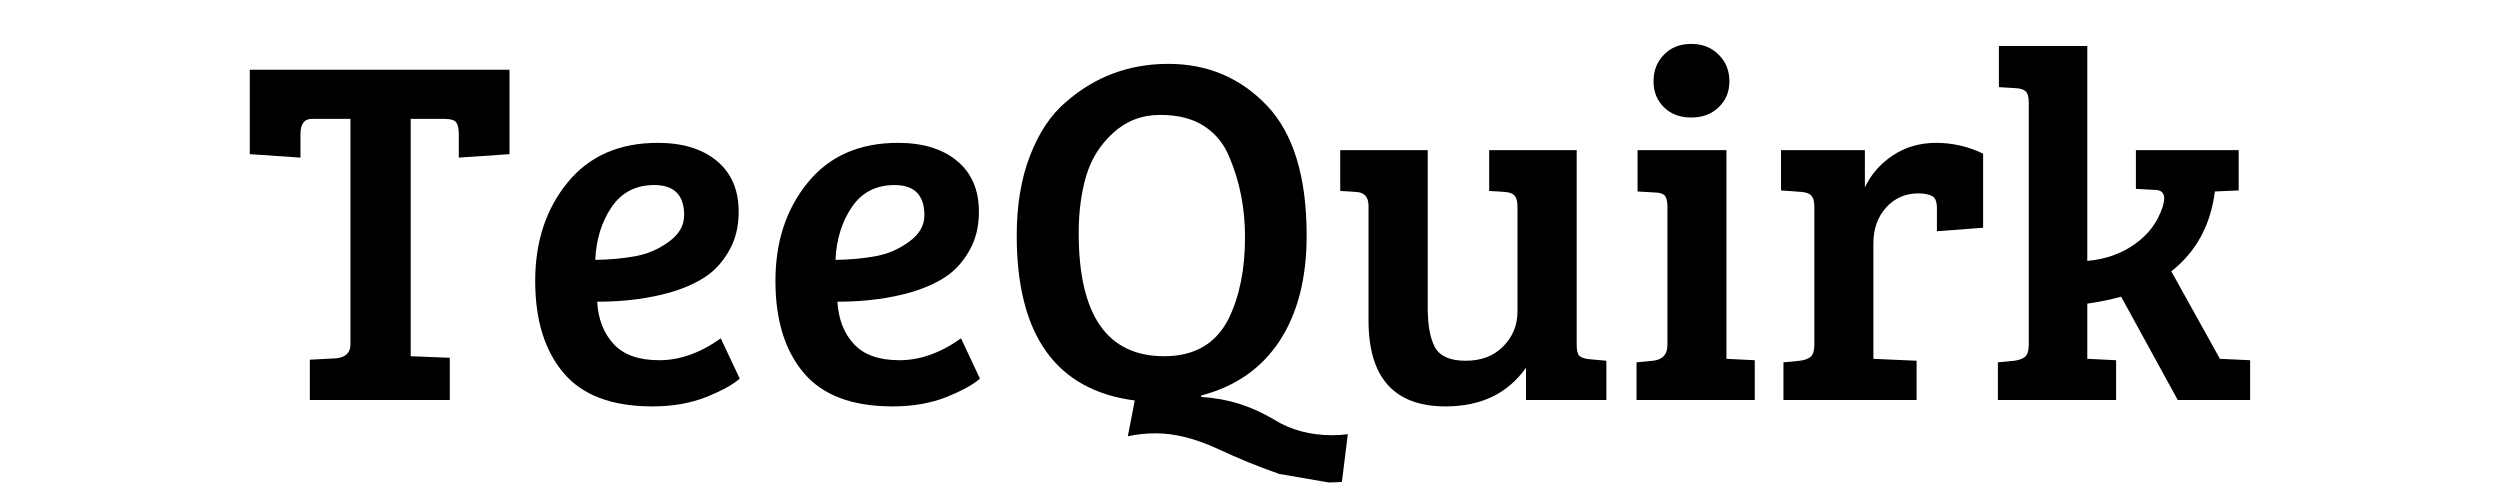 <?xml version="1.0" encoding="UTF-8"?> <svg xmlns="http://www.w3.org/2000/svg" xmlns:xlink="http://www.w3.org/1999/xlink" width="300" zoomAndPan="magnify" viewBox="0 0 224.88 45" height="60" preserveAspectRatio="xMidYMid meet" version="1.0"><defs><g></g></defs><g fill="#000000" fill-opacity="1"><g transform="translate(21.748, 35.998)"><g><path d="M 9.734 -5 L 9.734 -25.297 L 6.25 -25.297 C 5.57 -25.297 5.234 -24.832 5.234 -23.906 L 5.234 -21.812 L 0.672 -22.125 L 0.672 -29.719 L 24.047 -29.719 L 24.047 -22.125 L 19.484 -21.812 L 19.484 -23.906 C 19.484 -24.414 19.406 -24.773 19.25 -24.984 C 19.102 -25.191 18.75 -25.297 18.188 -25.297 L 15.156 -25.297 L 15.156 -3.938 L 18.672 -3.797 L 18.672 0 L 6.078 0 L 6.078 -3.625 L 8.453 -3.75 C 9.305 -3.844 9.734 -4.258 9.734 -5 Z M 9.734 -5 "></path></g></g></g><g fill="#000000" fill-opacity="1"><g transform="translate(46.452, 35.998)"><g><path d="M 12.688 -23.141 C 14.926 -23.141 16.695 -22.598 18 -21.516 C 19.312 -20.43 19.969 -18.906 19.969 -16.938 C 19.969 -15.625 19.688 -14.469 19.125 -13.469 C 18.562 -12.469 17.863 -11.688 17.031 -11.125 C 16.195 -10.562 15.18 -10.098 13.984 -9.734 C 11.992 -9.141 9.742 -8.844 7.234 -8.844 C 7.328 -7.27 7.82 -6 8.719 -5.031 C 9.613 -4.062 10.984 -3.578 12.828 -3.578 C 14.672 -3.578 16.516 -4.234 18.359 -5.547 L 20.062 -1.922 C 19.469 -1.391 18.461 -0.836 17.047 -0.266 C 15.629 0.297 14.016 0.578 12.203 0.578 C 8.566 0.578 5.898 -0.426 4.203 -2.438 C 2.504 -4.445 1.656 -7.207 1.656 -10.719 C 1.656 -14.238 2.625 -17.188 4.562 -19.562 C 6.5 -21.945 9.207 -23.141 12.688 -23.141 Z M 10.656 -12.938 C 11.75 -13.133 12.754 -13.566 13.672 -14.234 C 14.598 -14.898 15.062 -15.695 15.062 -16.625 C 15.062 -18.438 14.164 -19.344 12.375 -19.344 C 10.707 -19.344 9.426 -18.68 8.531 -17.359 C 7.633 -16.035 7.145 -14.453 7.062 -12.609 C 8.375 -12.629 9.57 -12.738 10.656 -12.938 Z M 10.656 -12.938 "></path></g></g></g><g fill="#000000" fill-opacity="1"><g transform="translate(68.073, 35.998)"><g><path d="M 12.688 -23.141 C 14.926 -23.141 16.695 -22.598 18 -21.516 C 19.312 -20.43 19.969 -18.906 19.969 -16.938 C 19.969 -15.625 19.688 -14.469 19.125 -13.469 C 18.562 -12.469 17.863 -11.688 17.031 -11.125 C 16.195 -10.562 15.18 -10.098 13.984 -9.734 C 11.992 -9.141 9.742 -8.844 7.234 -8.844 C 7.328 -7.27 7.82 -6 8.719 -5.031 C 9.613 -4.062 10.984 -3.578 12.828 -3.578 C 14.672 -3.578 16.516 -4.234 18.359 -5.547 L 20.062 -1.922 C 19.469 -1.391 18.461 -0.836 17.047 -0.266 C 15.629 0.297 14.016 0.578 12.203 0.578 C 8.566 0.578 5.898 -0.426 4.203 -2.438 C 2.504 -4.445 1.656 -7.207 1.656 -10.719 C 1.656 -14.238 2.625 -17.188 4.562 -19.562 C 6.5 -21.945 9.207 -23.141 12.688 -23.141 Z M 10.656 -12.938 C 11.75 -13.133 12.754 -13.566 13.672 -14.234 C 14.598 -14.898 15.062 -15.695 15.062 -16.625 C 15.062 -18.438 14.164 -19.344 12.375 -19.344 C 10.707 -19.344 9.426 -18.68 8.531 -17.359 C 7.633 -16.035 7.145 -14.453 7.062 -12.609 C 8.375 -12.629 9.57 -12.738 10.656 -12.938 Z M 10.656 -12.938 "></path></g></g></g><g fill="#000000" fill-opacity="1"><g transform="translate(89.695, 35.998)"><g><path d="M 27.844 -14.797 C 27.844 -10.953 27.031 -7.789 25.406 -5.312 C 23.781 -2.844 21.43 -1.207 18.359 -0.406 L 18.359 -0.266 C 20.66 -0.148 22.852 0.531 24.938 1.781 C 26.426 2.707 28.172 3.172 30.172 3.172 C 30.609 3.172 31.066 3.141 31.547 3.078 L 31.016 7.375 C 30.598 7.406 30.195 7.422 29.812 7.422 L 25.375 6.656 C 23.5 6 21.672 5.254 19.891 4.422 C 17.859 3.473 15.977 3 14.25 3 C 13.414 3 12.582 3.086 11.75 3.266 L 12.375 0.047 C 5.289 -0.879 1.75 -5.828 1.75 -14.797 C 1.75 -17.535 2.148 -19.938 2.953 -22 C 3.754 -24.07 4.828 -25.676 6.172 -26.812 C 8.785 -29.102 11.859 -30.25 15.391 -30.25 C 18.922 -30.25 21.879 -29 24.266 -26.5 C 26.648 -24 27.844 -20.098 27.844 -14.797 Z M 7.328 -15.016 C 7.328 -7.629 9.891 -3.938 15.016 -3.938 C 17.754 -3.938 19.691 -5.066 20.828 -7.328 C 21.805 -9.328 22.297 -11.77 22.297 -14.656 C 22.297 -17.25 21.832 -19.633 20.906 -21.812 C 20.438 -23 19.688 -23.938 18.656 -24.625 C 17.625 -25.312 16.289 -25.656 14.656 -25.656 C 13.02 -25.656 11.613 -25.117 10.438 -24.047 C 9.258 -22.973 8.445 -21.676 8 -20.156 C 7.551 -18.633 7.328 -16.922 7.328 -15.016 Z M 7.328 -15.016 "></path></g></g></g><g fill="#000000" fill-opacity="1"><g transform="translate(119.357, 35.998)"><g><path d="M 25.156 -3.531 L 25.156 0 L 17.922 0 L 17.922 -2.906 C 16.285 -0.582 13.875 0.578 10.688 0.578 C 6.062 0.578 3.75 -2 3.75 -7.156 L 3.75 -17.469 C 3.75 -18.27 3.379 -18.688 2.641 -18.719 L 1.203 -18.812 L 1.203 -22.484 L 9.078 -22.484 L 9.078 -8.312 C 9.078 -6.727 9.297 -5.535 9.734 -4.734 C 10.18 -3.93 11.102 -3.531 12.5 -3.531 C 13.906 -3.531 15.031 -3.961 15.875 -4.828 C 16.727 -5.691 17.156 -6.734 17.156 -7.953 L 17.156 -17.391 C 17.156 -17.859 17.07 -18.188 16.906 -18.375 C 16.75 -18.57 16.461 -18.688 16.047 -18.719 L 14.609 -18.812 L 14.609 -22.484 L 22.484 -22.484 L 22.484 -4.953 C 22.484 -4.484 22.555 -4.164 22.703 -4 C 22.848 -3.832 23.145 -3.723 23.594 -3.672 Z M 25.156 -3.531 "></path></g></g></g><g fill="#000000" fill-opacity="1"><g transform="translate(145.759, 35.998)"><g><path d="M 9.562 -22.484 L 9.562 -3.703 L 12.109 -3.578 L 12.109 0 L 1.469 0 L 1.469 -3.391 L 2.953 -3.531 C 3.816 -3.625 4.25 -4.098 4.25 -4.953 L 4.25 -17.391 C 4.25 -17.891 4.164 -18.227 4 -18.406 C 3.832 -18.582 3.539 -18.672 3.125 -18.672 L 1.562 -18.766 L 1.562 -22.484 Z M 3.938 -26.344 C 3.312 -26.957 3 -27.738 3 -28.688 C 3 -29.645 3.312 -30.441 3.938 -31.078 C 4.562 -31.723 5.379 -32.047 6.391 -32.047 C 7.398 -32.047 8.223 -31.723 8.859 -31.078 C 9.504 -30.441 9.828 -29.645 9.828 -28.688 C 9.828 -27.738 9.504 -26.957 8.859 -26.344 C 8.223 -25.727 7.398 -25.422 6.391 -25.422 C 5.379 -25.422 4.562 -25.727 3.938 -26.344 Z M 3.938 -26.344 "></path></g></g></g><g fill="#000000" fill-opacity="1"><g transform="translate(158.982, 35.998)"><g><path d="M 4.25 -5 L 4.25 -17.391 C 4.25 -17.859 4.164 -18.188 4 -18.375 C 3.832 -18.57 3.539 -18.688 3.125 -18.719 L 1.25 -18.859 L 1.25 -22.484 L 8.797 -22.484 L 8.797 -19.125 C 9.336 -20.289 10.172 -21.25 11.297 -22 C 12.43 -22.758 13.734 -23.141 15.203 -23.141 C 16.68 -23.141 18.094 -22.816 19.438 -22.172 L 19.438 -15.5 L 15.281 -15.188 L 15.281 -17.25 C 15.281 -17.844 15.133 -18.211 14.844 -18.359 C 14.508 -18.516 14.102 -18.594 13.625 -18.594 C 12.438 -18.594 11.461 -18.164 10.703 -17.312 C 9.941 -16.469 9.562 -15.391 9.562 -14.078 L 9.562 -3.703 L 13.453 -3.531 L 13.453 0 L 1.469 0 L 1.469 -3.391 L 2.953 -3.531 C 3.398 -3.594 3.727 -3.719 3.938 -3.906 C 4.145 -4.102 4.25 -4.469 4.25 -5 Z M 4.25 -5 "></path></g></g></g><g fill="#000000" fill-opacity="1"><g transform="translate(178.28, 35.998)"><g><path d="M 4.25 -5 L 4.25 -26.766 C 4.25 -27.242 4.164 -27.57 4 -27.75 C 3.832 -27.926 3.539 -28.031 3.125 -28.062 L 1.562 -28.156 L 1.562 -31.859 L 9.516 -31.859 L 9.516 -12.516 C 11.148 -12.66 12.578 -13.164 13.797 -14.031 C 15.023 -14.895 15.863 -16.023 16.312 -17.422 C 16.395 -17.723 16.438 -17.961 16.438 -18.141 C 16.438 -18.648 16.156 -18.906 15.594 -18.906 L 13.891 -19 L 13.891 -22.484 L 23.141 -22.484 L 23.141 -18.859 L 21 -18.766 C 20.613 -15.723 19.305 -13.328 17.078 -11.578 L 21.453 -3.703 L 24.172 -3.578 L 24.172 0 L 17.656 0 L 12.562 -9.297 C 11.57 -9.023 10.555 -8.816 9.516 -8.672 L 9.516 -3.703 L 9.562 -3.703 L 12.109 -3.578 L 12.109 0 L 1.469 0 L 1.469 -3.391 L 2.953 -3.531 C 3.398 -3.594 3.727 -3.719 3.938 -3.906 C 4.145 -4.102 4.25 -4.469 4.25 -5 Z M 4.25 -5 "></path></g></g></g></svg> 
